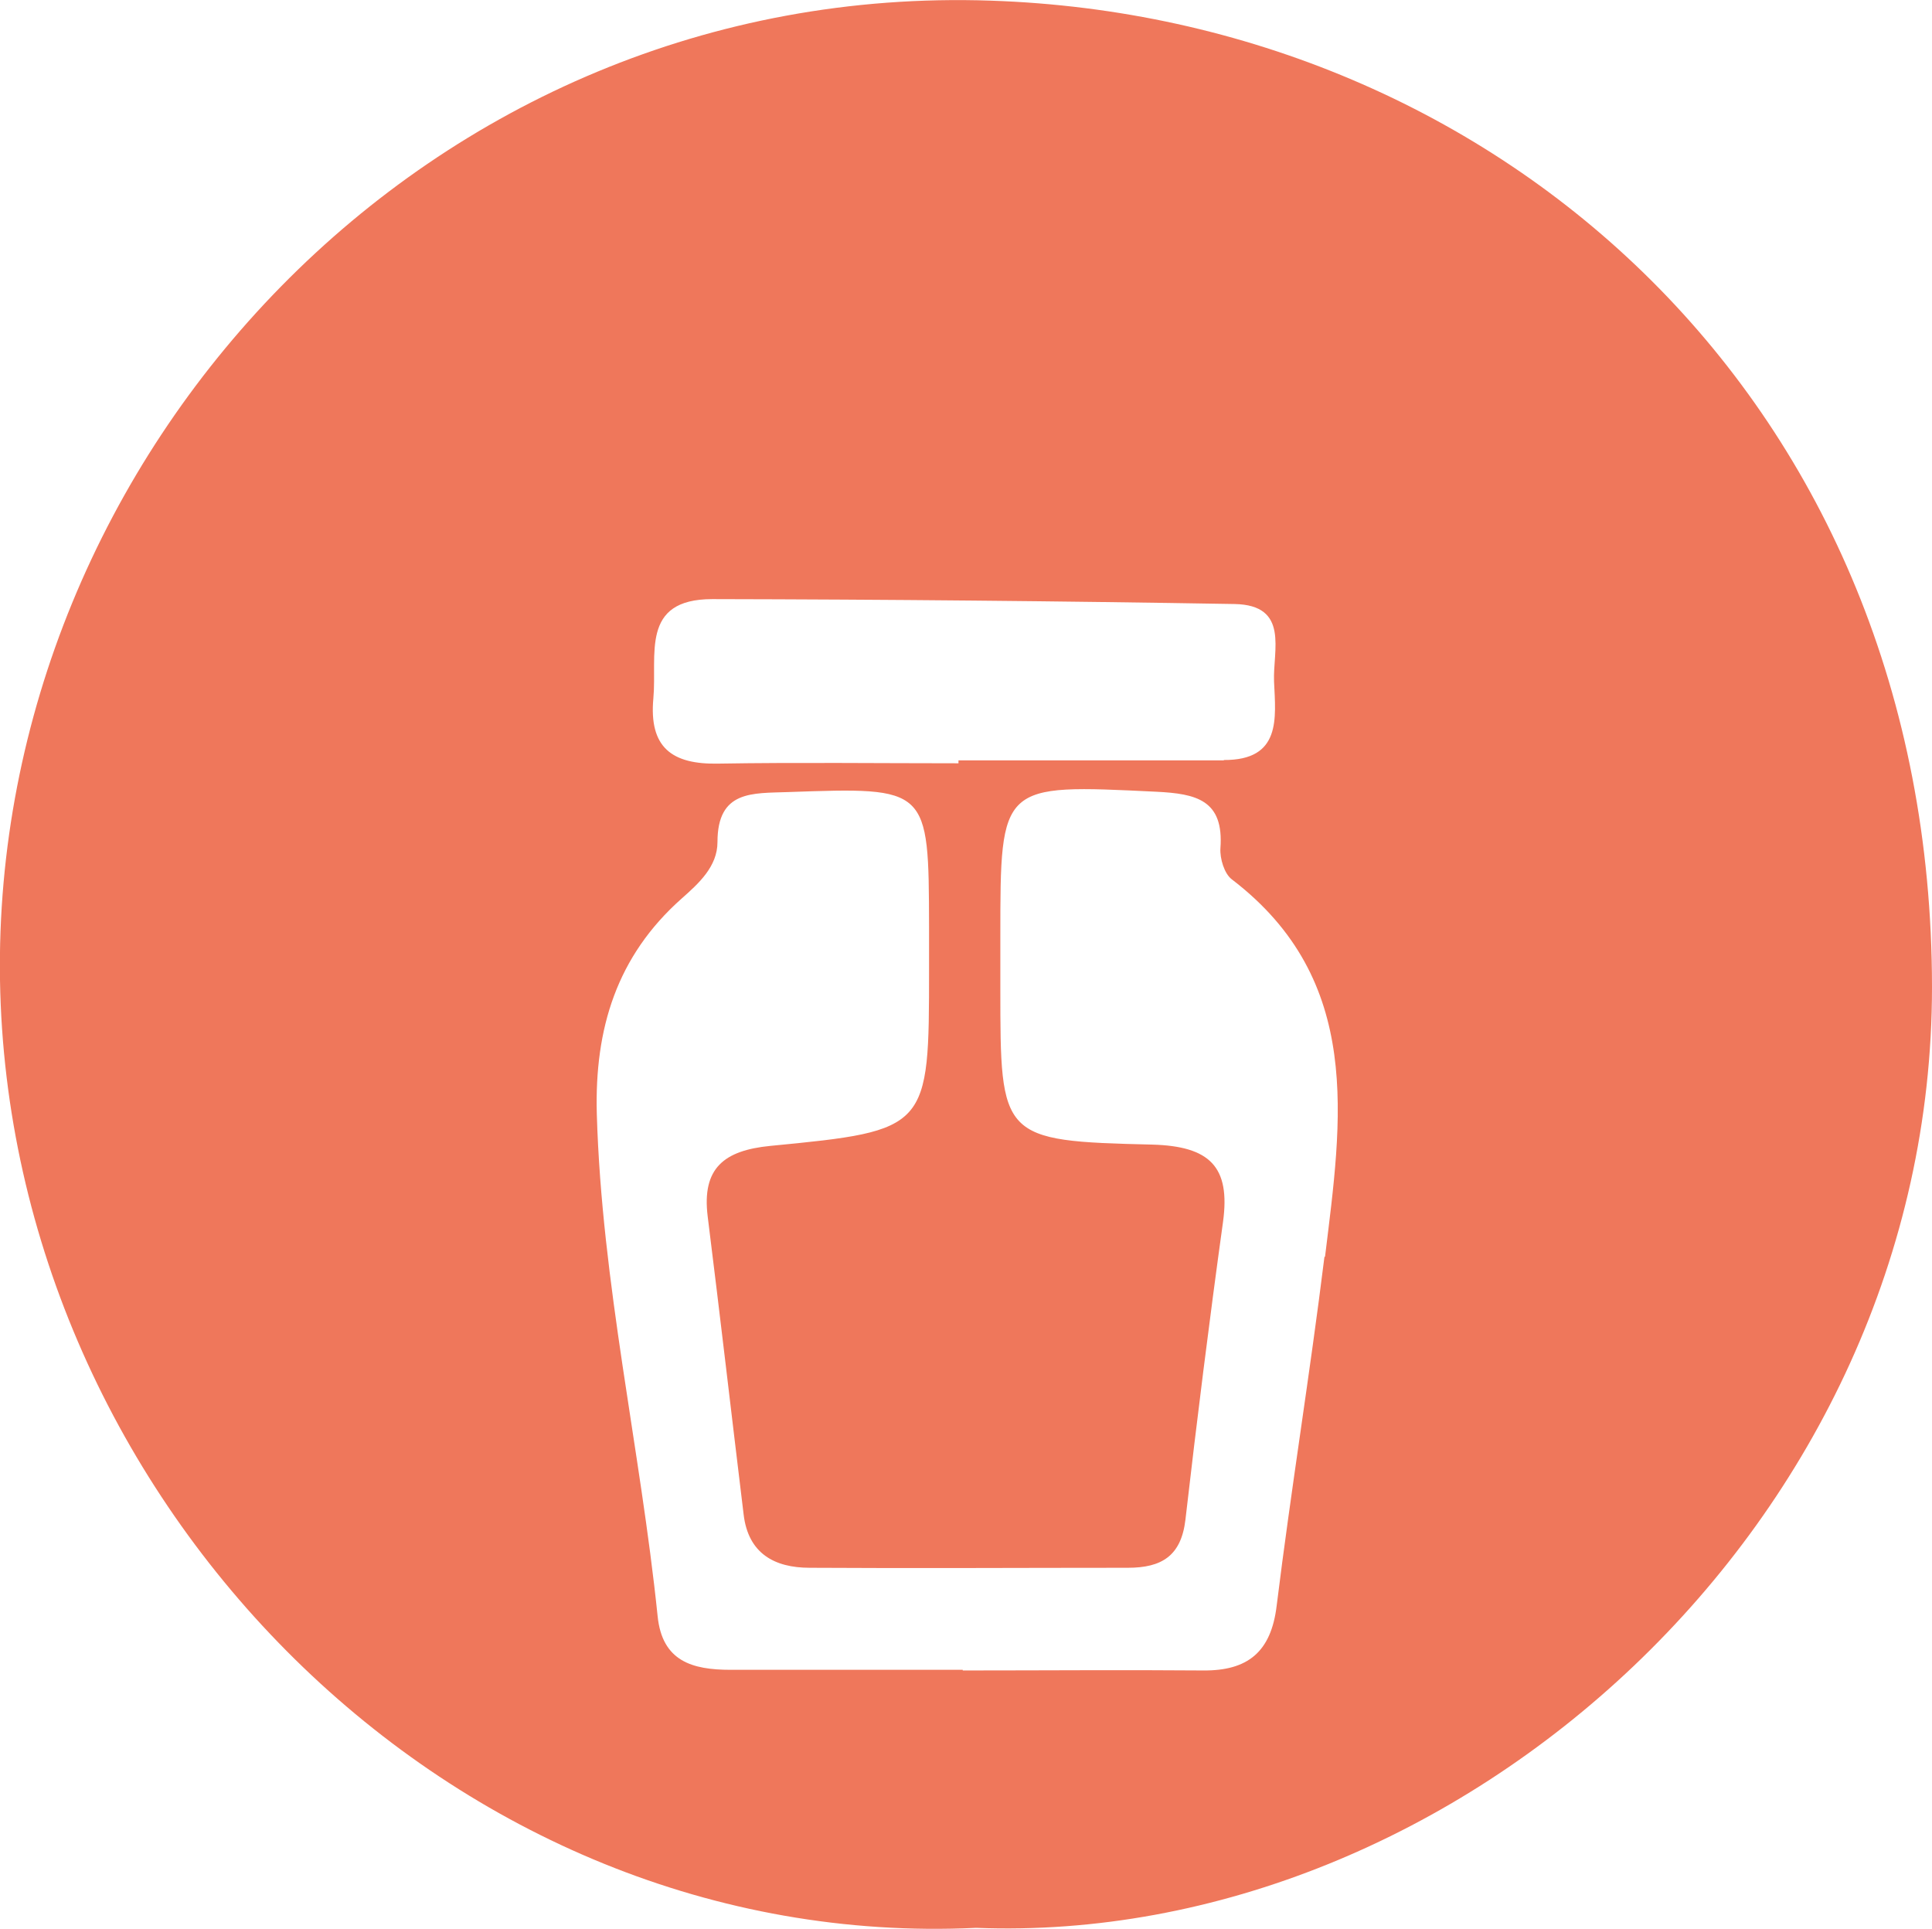 <svg xmlns="http://www.w3.org/2000/svg" id="Capa_1" data-name="Capa 1" viewBox="0 0 59.08 58.98"><defs><style>      .cls-1 {        fill: #ef775b;      }    </style></defs><path class="cls-1" d="M30.3,.02C13.08-.57-.25,13.92,0,29.97c.26,15.98,13.84,29.74,29.85,28.98,14.68,.57,29.23-12.36,29.23-28.77C59.07,12.29,45.82,.54,30.3,.02Zm7.13,23.23c-2.71,0-5.41,0-8.12,0v.09c-2.45,0-4.89-.03-7.34,.01-1.42,.03-2.13-.49-1.99-2,.12-1.32-.41-3.03,1.8-3.03,5.32,.01,10.65,.06,15.97,.15,1.69,.03,1.17,1.42,1.21,2.37,.05,1.12,.23,2.41-1.54,2.4Zm3.07,15.19c-.44,3.56-1.02,7.1-1.46,10.66-.17,1.42-.89,1.99-2.24,1.98-2.45-.02-4.91,0-7.36,0v-.02c-2.37,0-4.73,0-7.1,0-1.17,0-2.09-.26-2.23-1.64-.53-5.13-1.71-10.18-1.86-15.36-.07-2.61,.61-4.82,2.59-6.58,.52-.46,1.1-.98,1.1-1.73,0-1.59,1.07-1.49,2.16-1.53,4.3-.15,4.3-.16,4.31,4.11,0,.44,0,.88,0,1.31,0,4.89,0,4.93-4.86,5.4-1.41,.14-2.09,.68-1.91,2.15,.38,3.04,.73,6.08,1.1,9.12,.14,1.19,.94,1.63,2.02,1.63,3.24,.02,6.49,0,9.73,0,1.03,0,1.63-.36,1.76-1.47,.35-3.04,.73-6.08,1.15-9.11,.23-1.69-.41-2.31-2.16-2.36-4.65-.11-4.65-.19-4.65-4.78v-1.58c0-4.7,0-4.66,4.77-4.43,1.22,.06,2.07,.25,1.96,1.73-.02,.31,.12,.78,.35,.95,4.04,3.09,3.36,7.35,2.85,11.53Z"></path></svg>